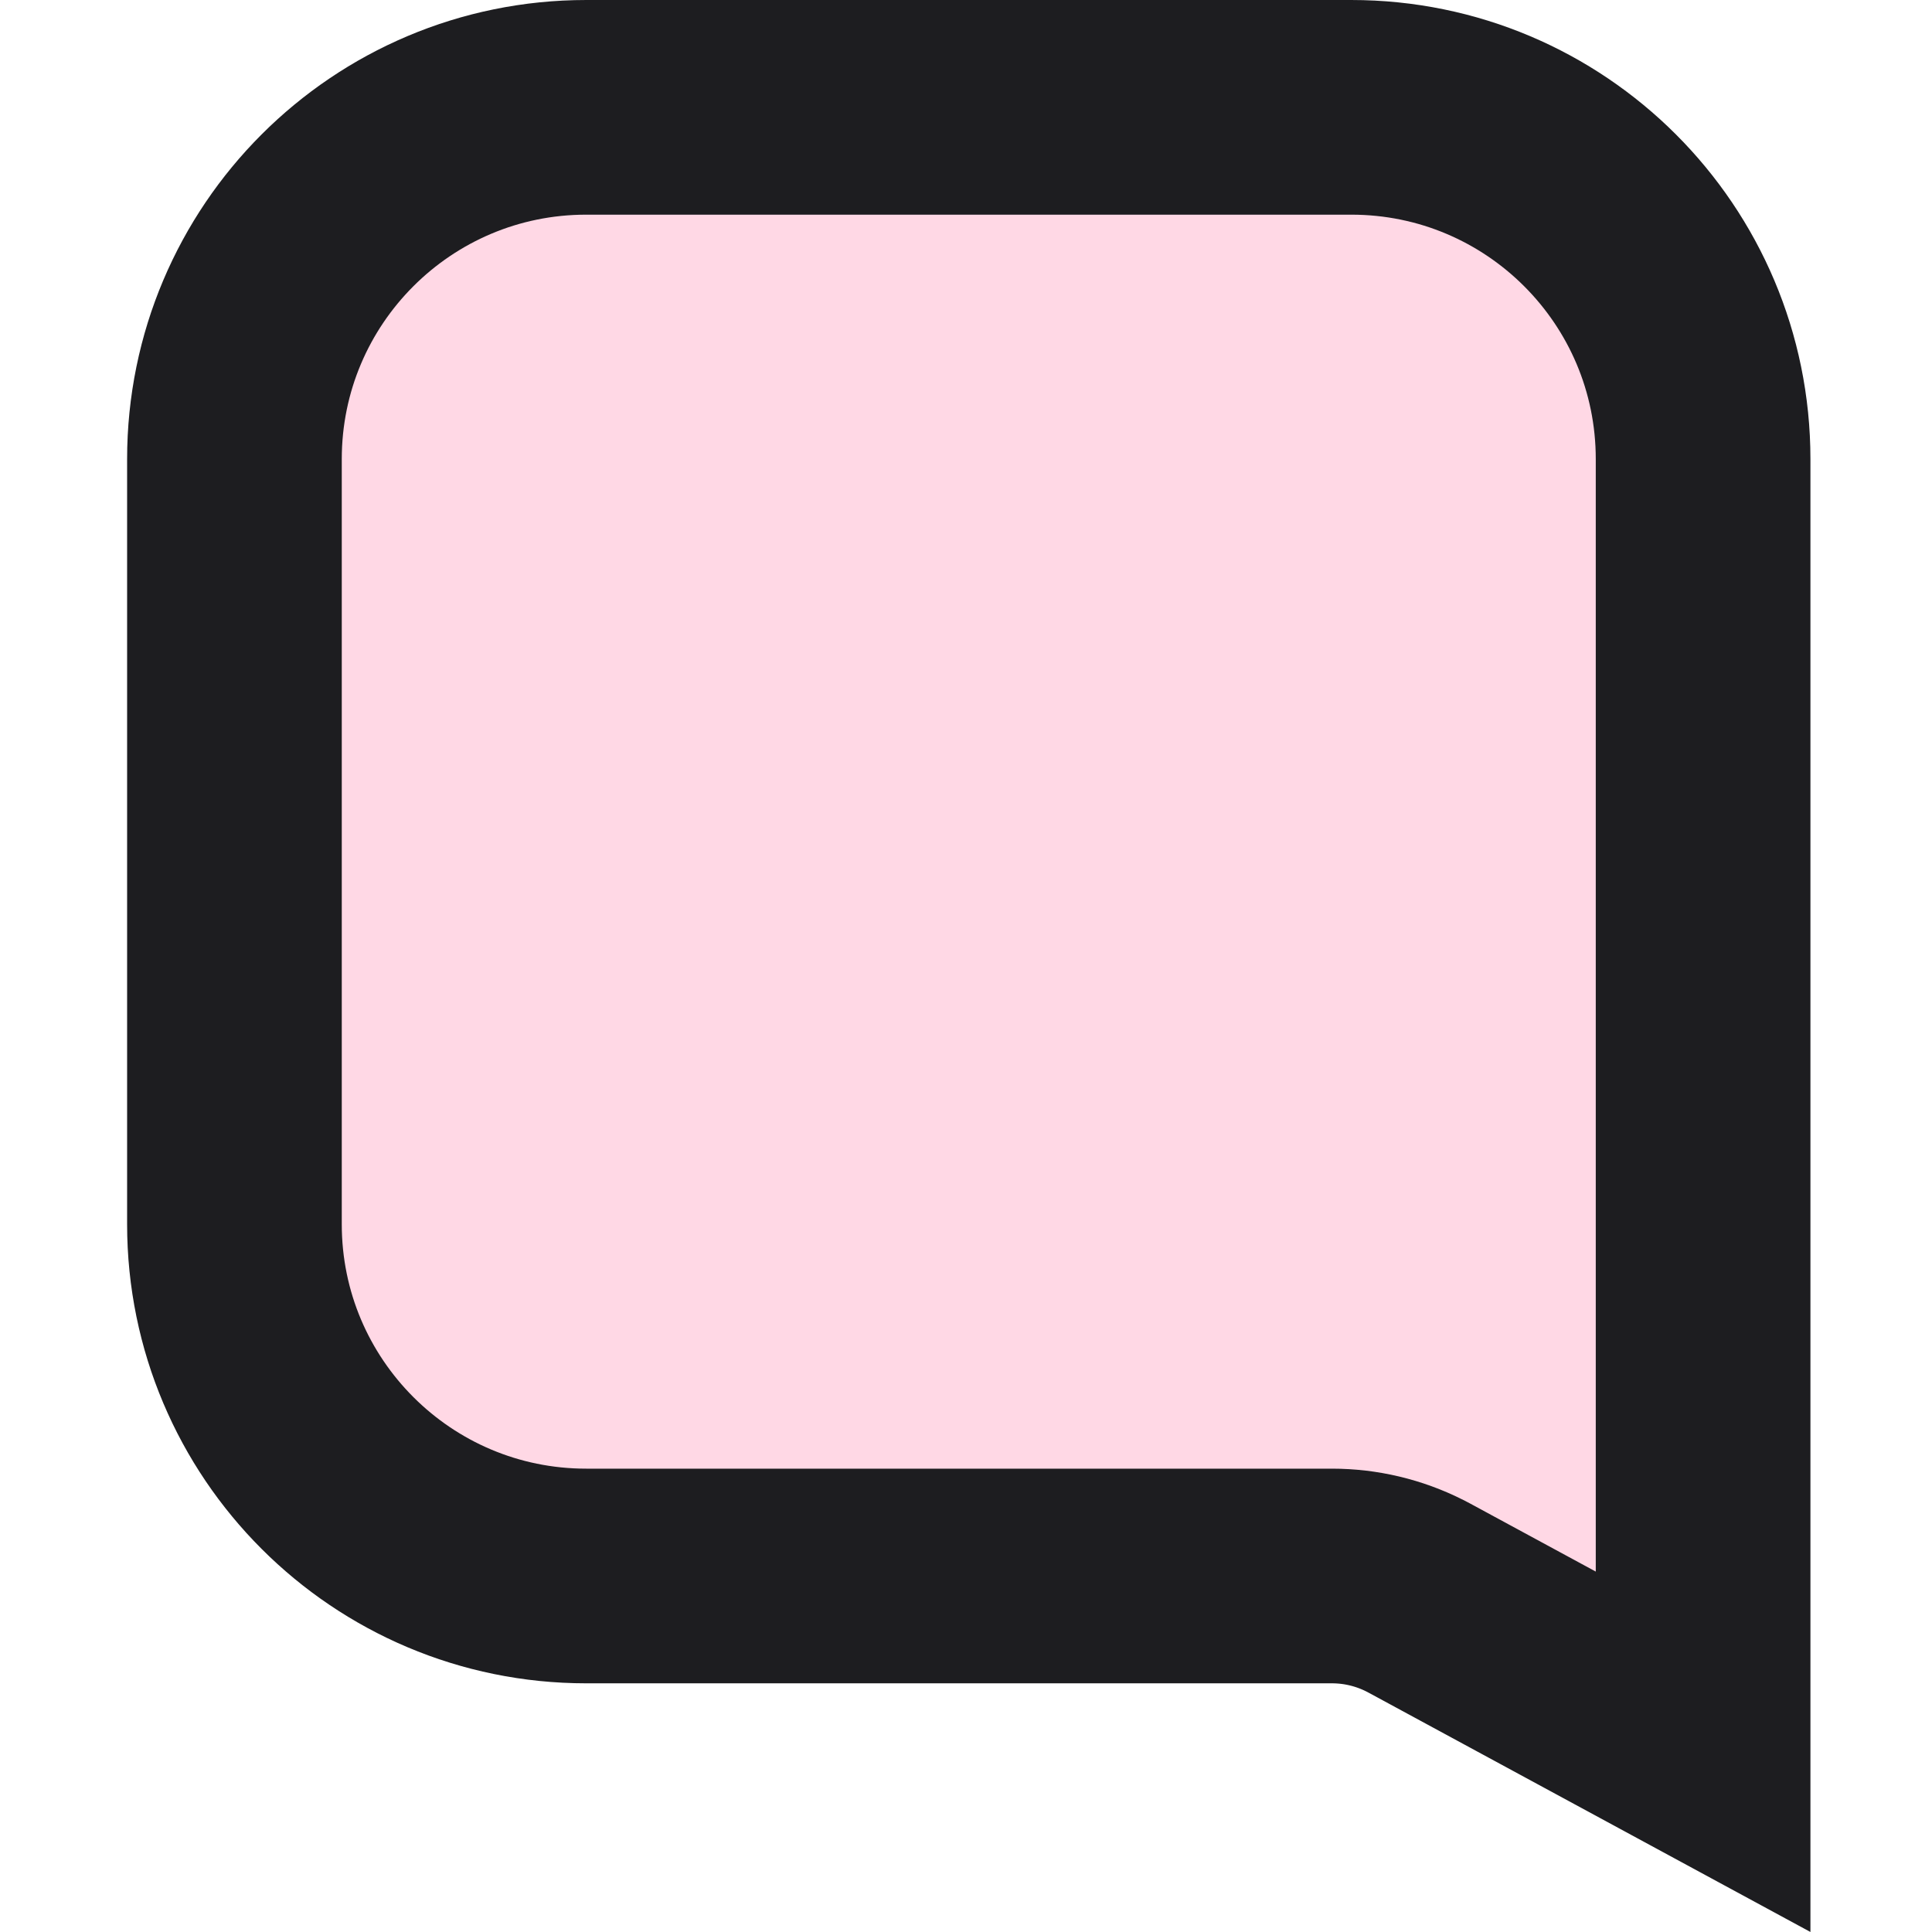 <svg xmlns="http://www.w3.org/2000/svg" version="1.1" xmlns:xlink="http://www.w3.org/1999/xlink" width="228" height="228"><svg width="228" height="228" viewBox="0 0 228 228" fill="none" xmlns="http://www.w3.org/2000/svg">
<path d="M69.179 12.667H159.476C182.401 12.667 200.987 31.252 200.987 54.178V206.732L167.521 188.605L166.921 188.293C163.903 186.778 160.57 185.986 157.187 185.986H69.178C46.252 185.986 27.667 167.401 27.667 144.476V54.178C27.667 31.252 46.253 12.667 69.179 12.667Z" fill="#FFD8E5" stroke="#1D1D20" stroke-width="25.333"></path>
</svg><style>@media (prefers-color-scheme: light) { :root { filter: none; } }
@media (prefers-color-scheme: dark) { :root { filter: none; } }
</style></svg>